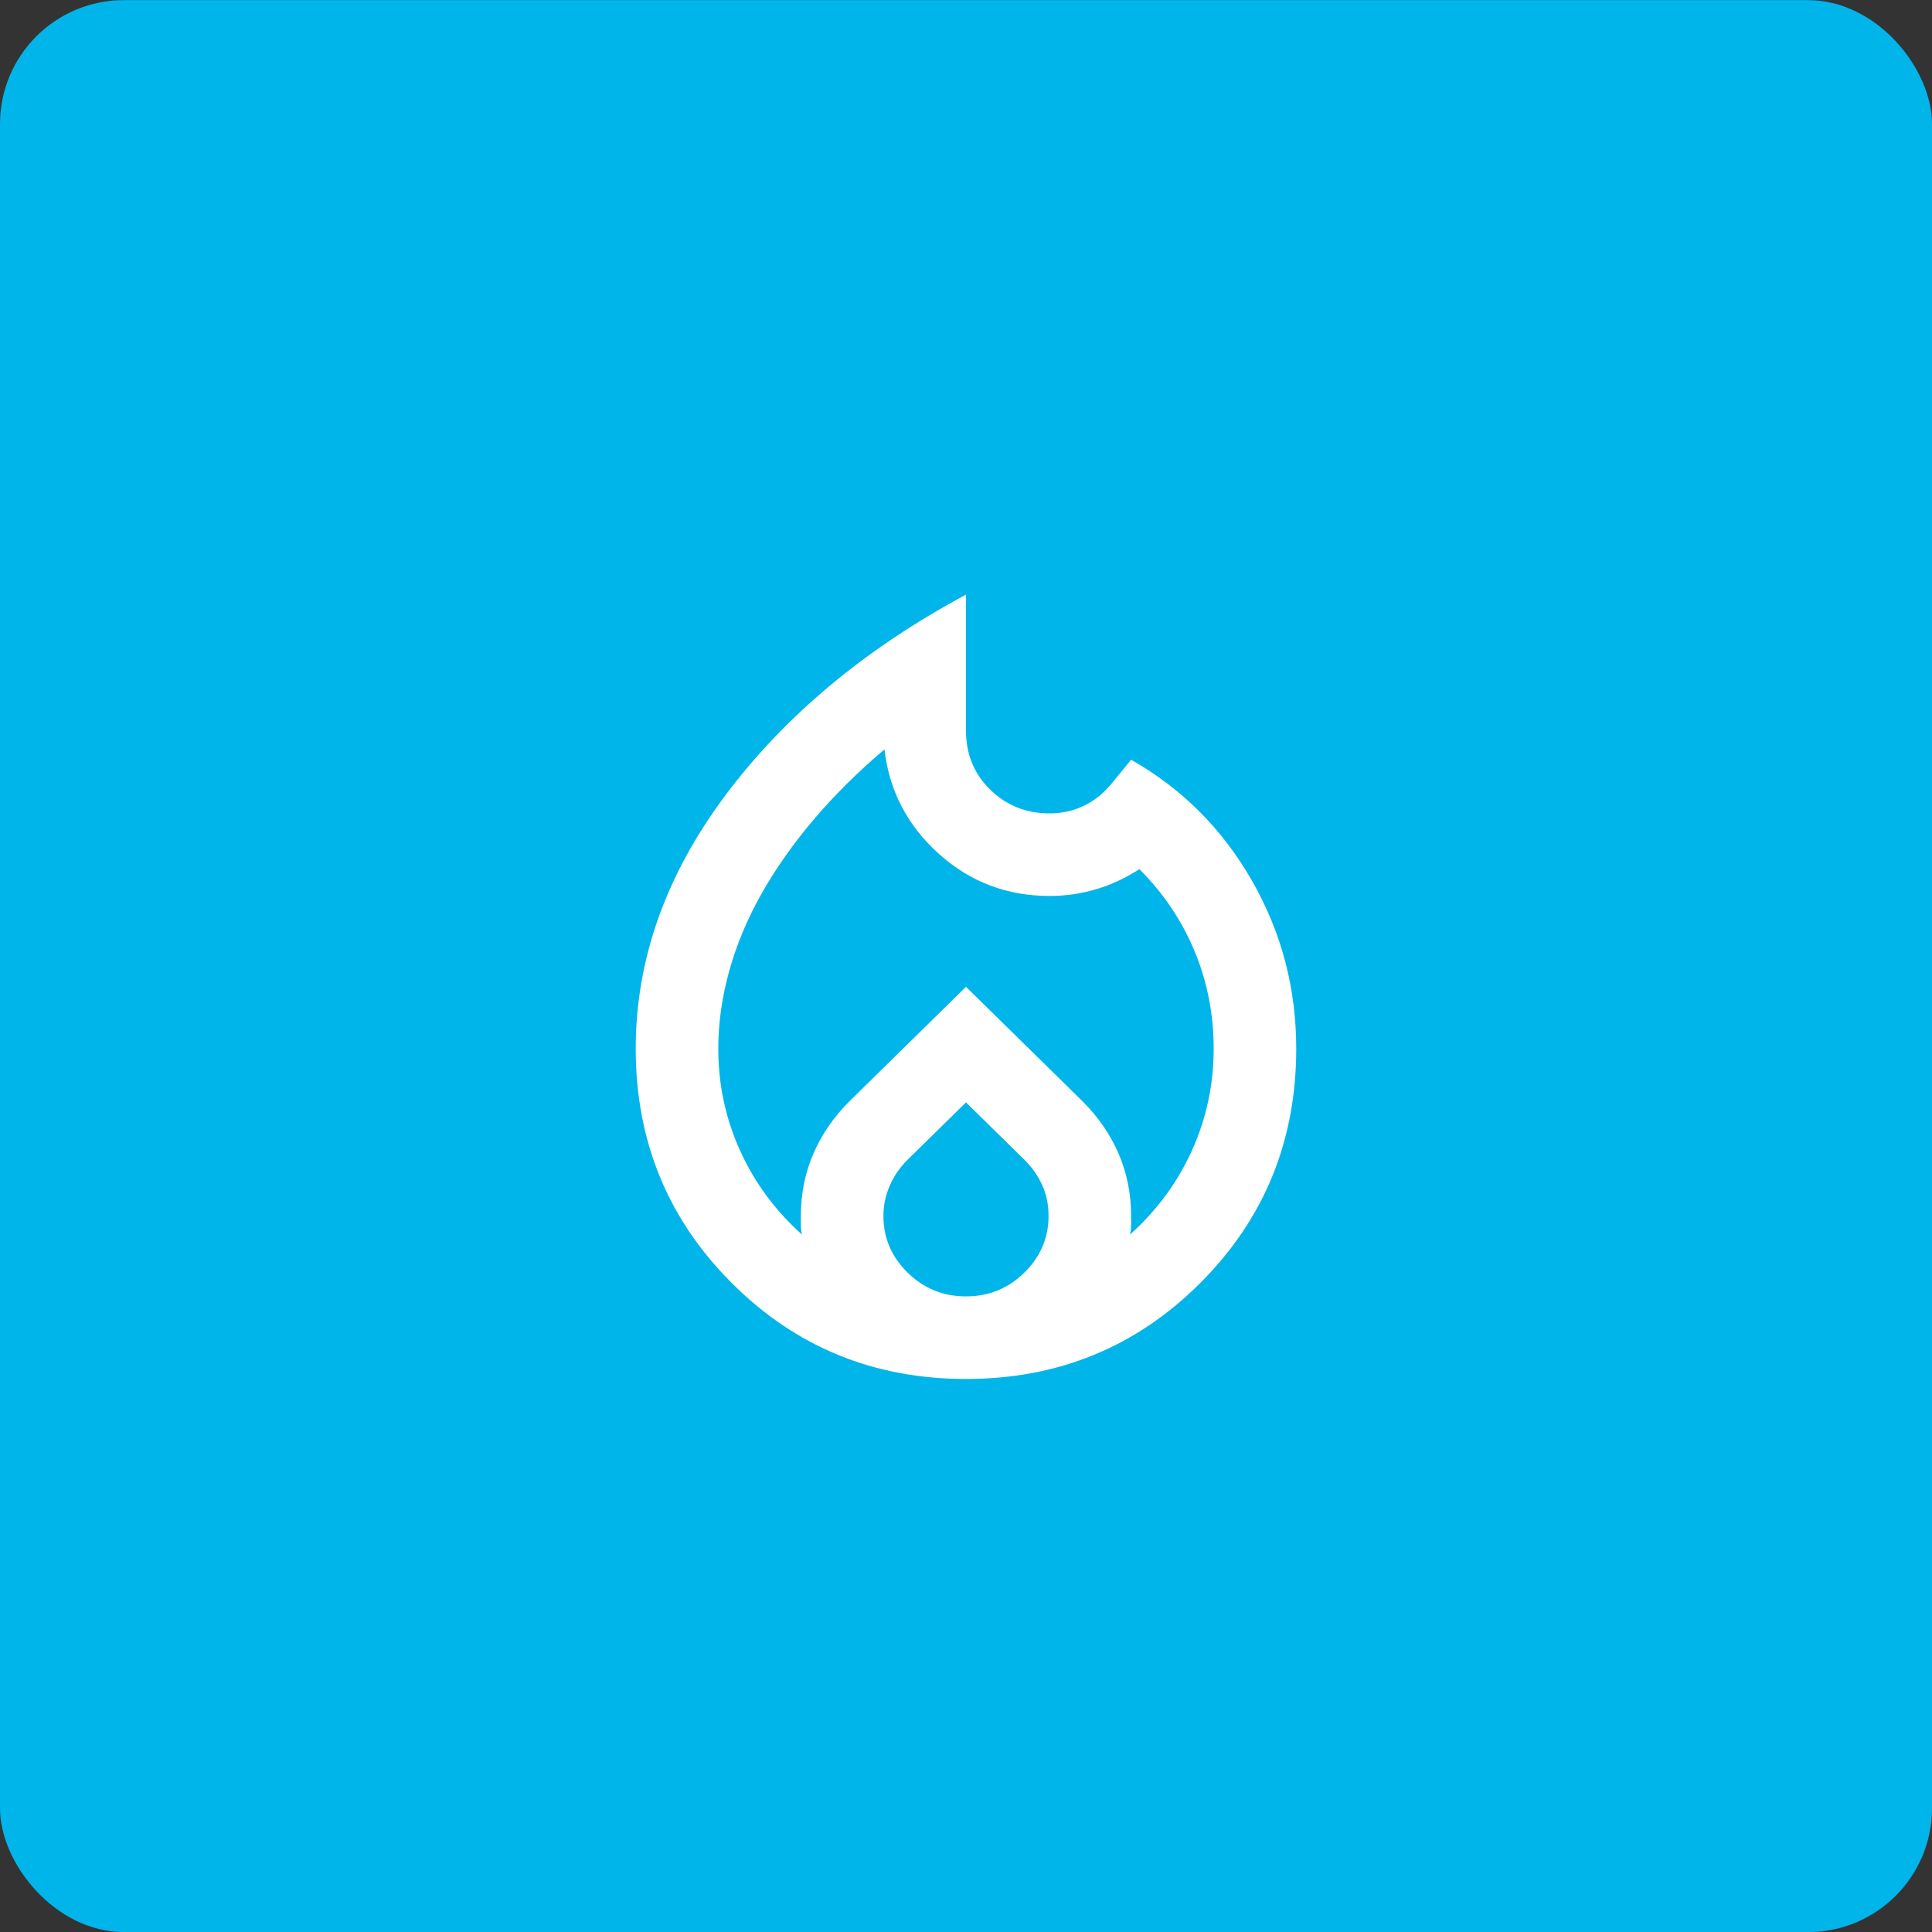 <?xml version="1.0" encoding="UTF-8"?>
<svg xmlns="http://www.w3.org/2000/svg" width="156" height="156" viewBox="0 0 156 156" fill="none">
  <rect x="0" y="0" width="156" height="156" fill="#333333" stroke="none"/>
  <rect y="0.01" width="156" height="155.995" rx="10" fill="#00B5EA"></rect>
  <mask id="mask0_0_29967" style="mask-type:alpha" maskUnits="userSpaceOnUse" x="38" y="38" width="80" height="81">
    <rect x="38" y="38.011" width="80" height="80.001" fill="#D9D9D9"></rect>
  </mask>
  <g mask="url(#mask0_0_29967)">
    <path d="M57.999 84.678C57.999 87.567 58.582 90.303 59.749 92.887C60.915 95.47 62.582 97.734 64.749 99.679C64.693 99.401 64.665 99.151 64.665 98.928V98.178C64.665 96.401 64.999 94.734 65.665 93.178C66.332 91.623 67.304 90.206 68.582 88.928L77.999 79.678L87.415 88.928C88.693 90.206 89.665 91.623 90.332 93.178C90.999 94.734 91.332 96.401 91.332 98.178V98.928C91.332 99.151 91.304 99.401 91.249 99.679C93.415 97.734 95.082 95.47 96.249 92.887C97.415 90.303 97.999 87.567 97.999 84.678C97.999 81.9 97.485 79.275 96.457 76.803C95.429 74.331 93.943 72.123 91.999 70.178C90.888 70.9 89.721 71.442 88.499 71.803C87.276 72.164 86.026 72.345 84.749 72.345C81.304 72.345 78.318 71.206 75.79 68.928C73.263 66.65 71.804 63.845 71.415 60.511C69.249 62.345 67.332 64.247 65.665 66.22C63.999 68.192 62.596 70.192 61.457 72.22C60.318 74.248 59.457 76.317 58.874 78.428C58.29 80.539 57.999 82.623 57.999 84.678ZM77.999 89.012L73.249 93.678C72.638 94.29 72.165 94.984 71.832 95.762C71.499 96.54 71.332 97.345 71.332 98.178C71.332 99.956 71.985 101.484 73.29 102.762C74.596 104.04 76.165 104.679 77.999 104.679C79.832 104.679 81.401 104.04 82.707 102.762C84.013 101.484 84.665 99.956 84.665 98.178C84.665 97.29 84.499 96.47 84.165 95.72C83.832 94.97 83.36 94.29 82.749 93.678L77.999 89.012ZM77.999 48.011V59.011C77.999 60.9 78.651 62.483 79.957 63.761C81.263 65.039 82.86 65.678 84.749 65.678C85.749 65.678 86.679 65.47 87.54 65.053C88.401 64.636 89.165 64.011 89.832 63.178L91.332 61.345C95.443 63.678 98.693 66.928 101.082 71.095C103.471 75.261 104.665 79.789 104.665 84.678C104.665 92.123 102.082 98.428 96.915 103.595C91.749 108.762 85.443 111.345 77.999 111.345C70.554 111.345 64.249 108.762 59.082 103.595C53.915 98.428 51.332 92.123 51.332 84.678C51.332 77.511 53.735 70.706 58.54 64.261C63.346 57.817 69.832 52.4 77.999 48.011Z" fill="white"></path>
  </g>
</svg>
